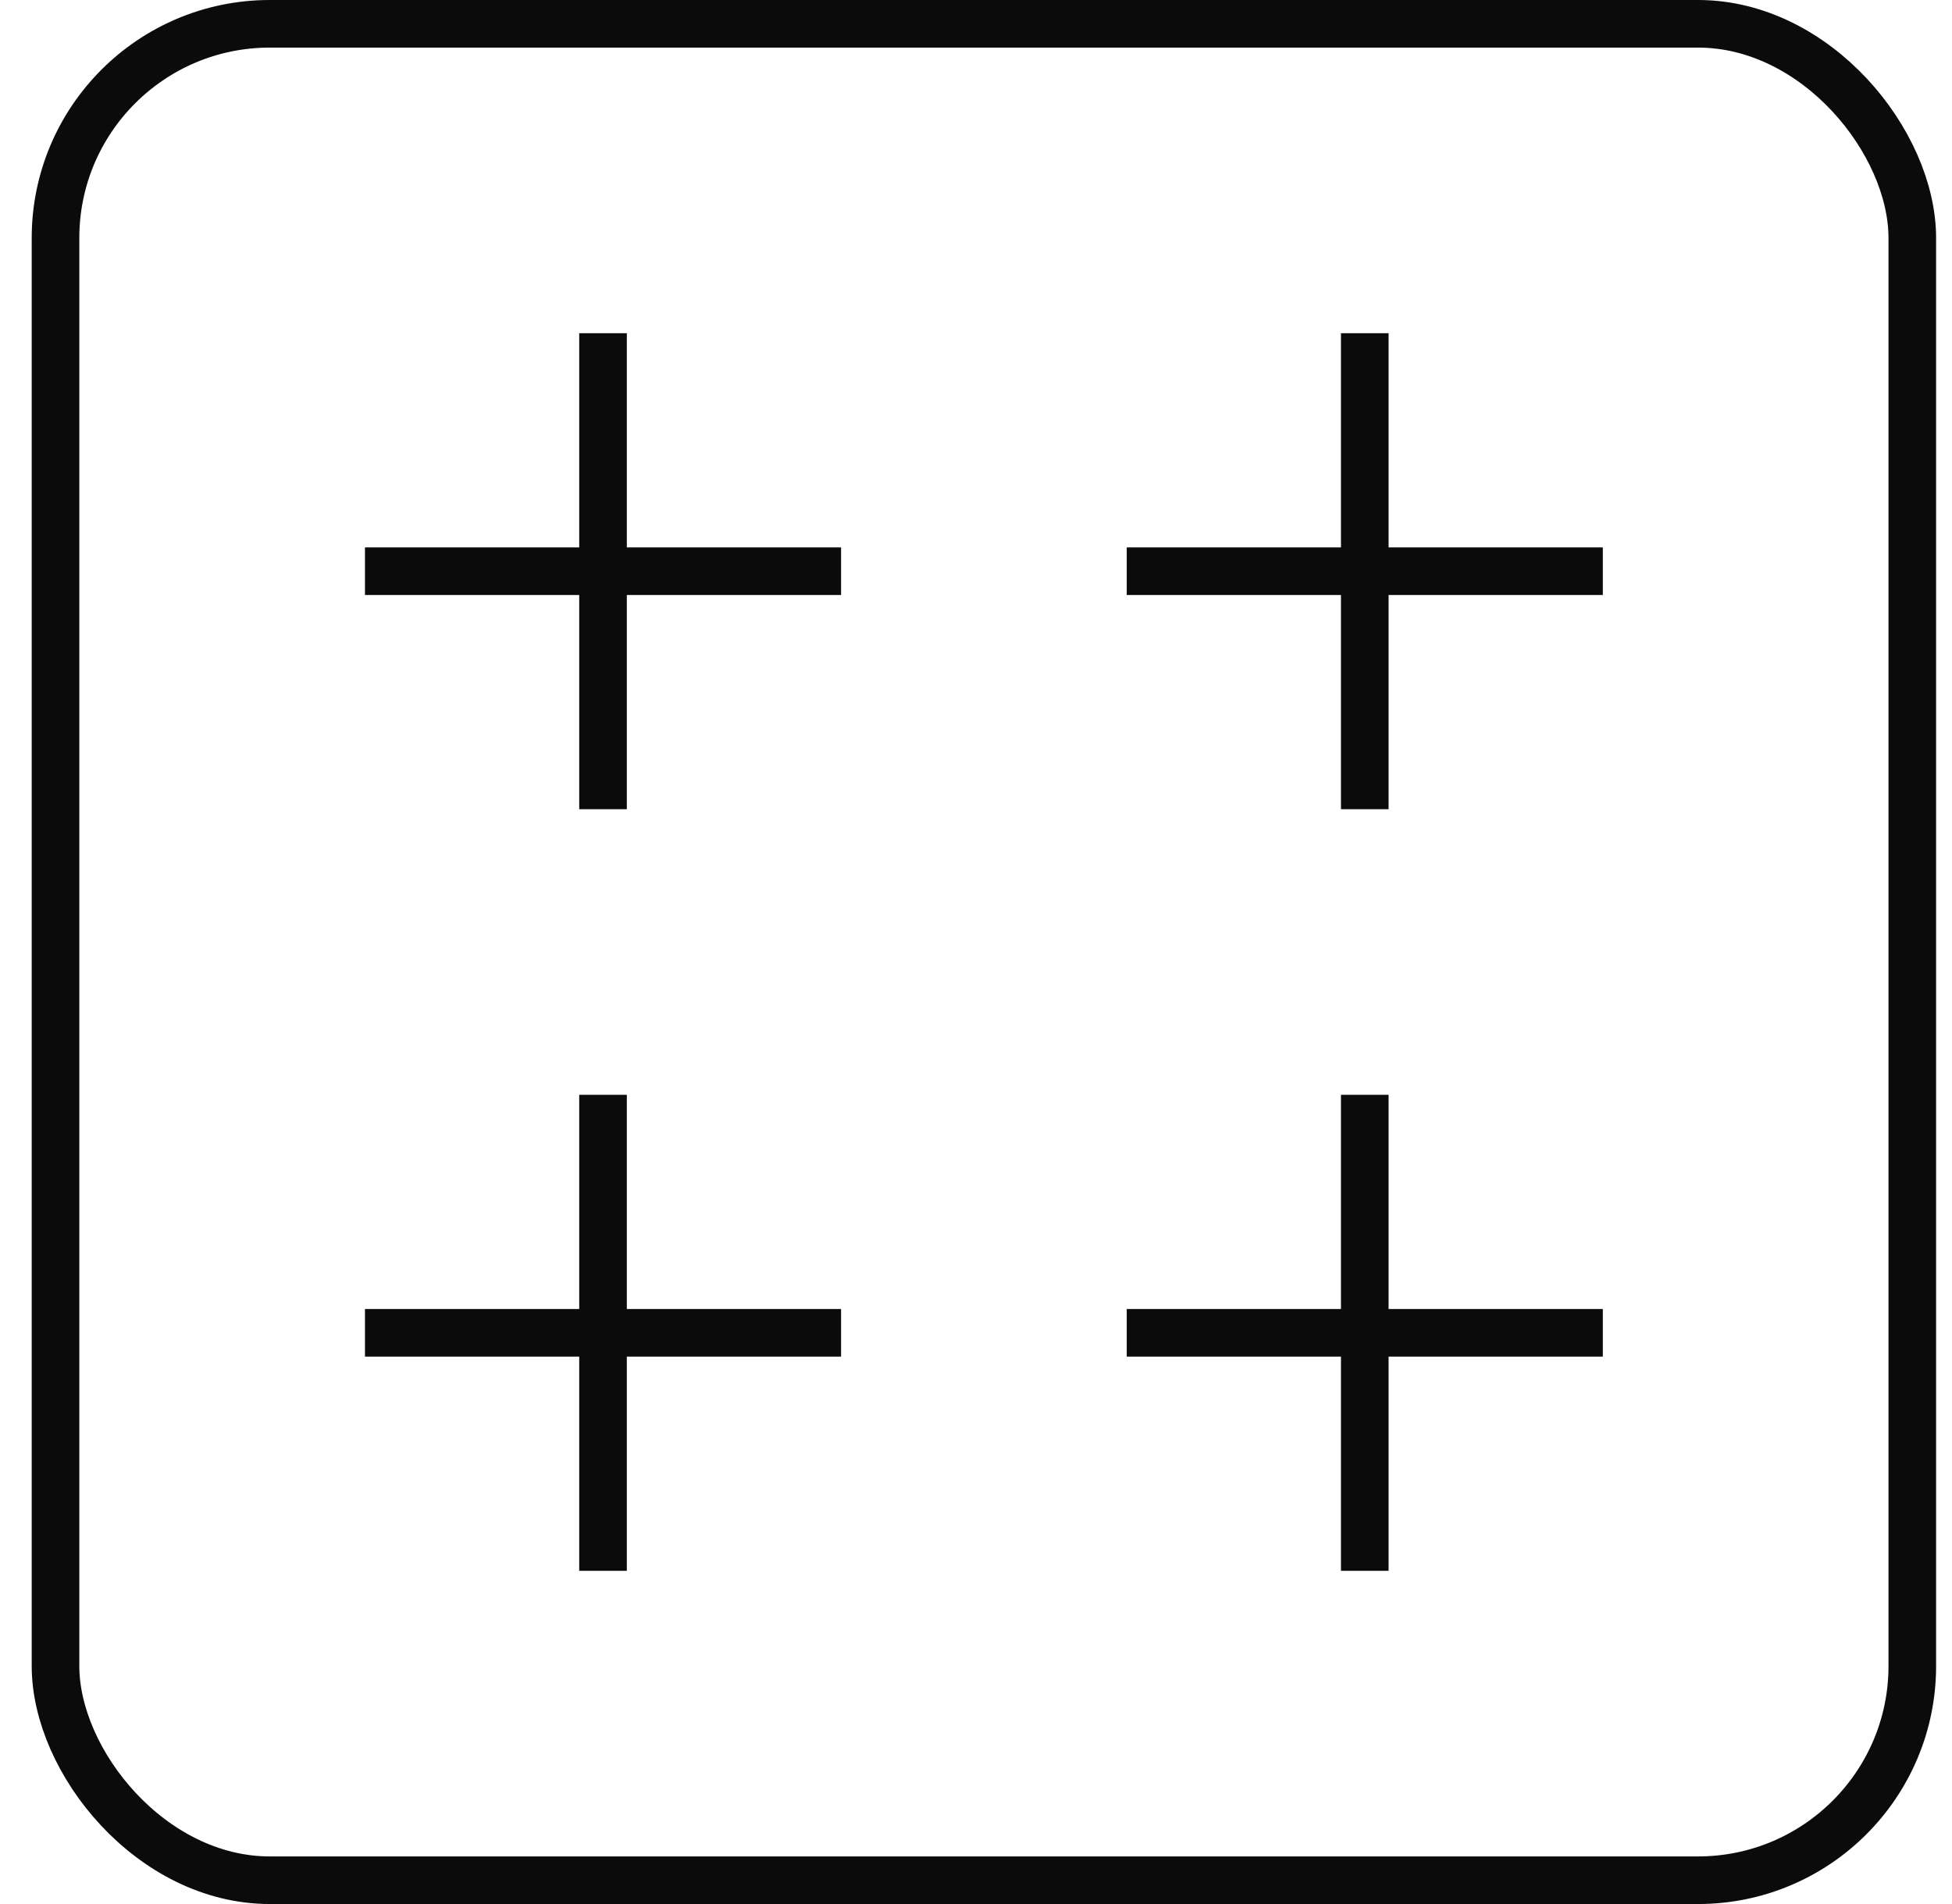 <?xml version="1.0" encoding="UTF-8"?>
<svg xmlns="http://www.w3.org/2000/svg" width="41" height="40" viewBox="0 0 41 40" fill="none">
  <g clip-path="url(#clip0_40000378_1320)">
    <rect x="1.166" y="0.5" width="39" height="39" rx="4.5" stroke="#0B0B0B"></rect>
    <path d="M12.666 7V17" stroke="#0B0B0B"></path>
    <path d="M12.666 23V33" stroke="#0B0B0B"></path>
    <path d="M28.666 7V17" stroke="#0B0B0B"></path>
    <path d="M28.666 23V33" stroke="#0B0B0B"></path>
    <path d="M17.666 12L7.666 12" stroke="#0B0B0B"></path>
    <path d="M17.666 28L7.666 28" stroke="#0B0B0B"></path>
    <path d="M33.666 12L23.666 12" stroke="#0B0B0B"></path>
    <path d="M33.666 28L23.666 28" stroke="#0B0B0B"></path>
  </g>
  <defs>
    <clipPath id="clip0_40000378_1320">
      <rect width="40" height="40" fill="white" transform="translate(0.666)"></rect>
    </clipPath>
  </defs>
</svg>
